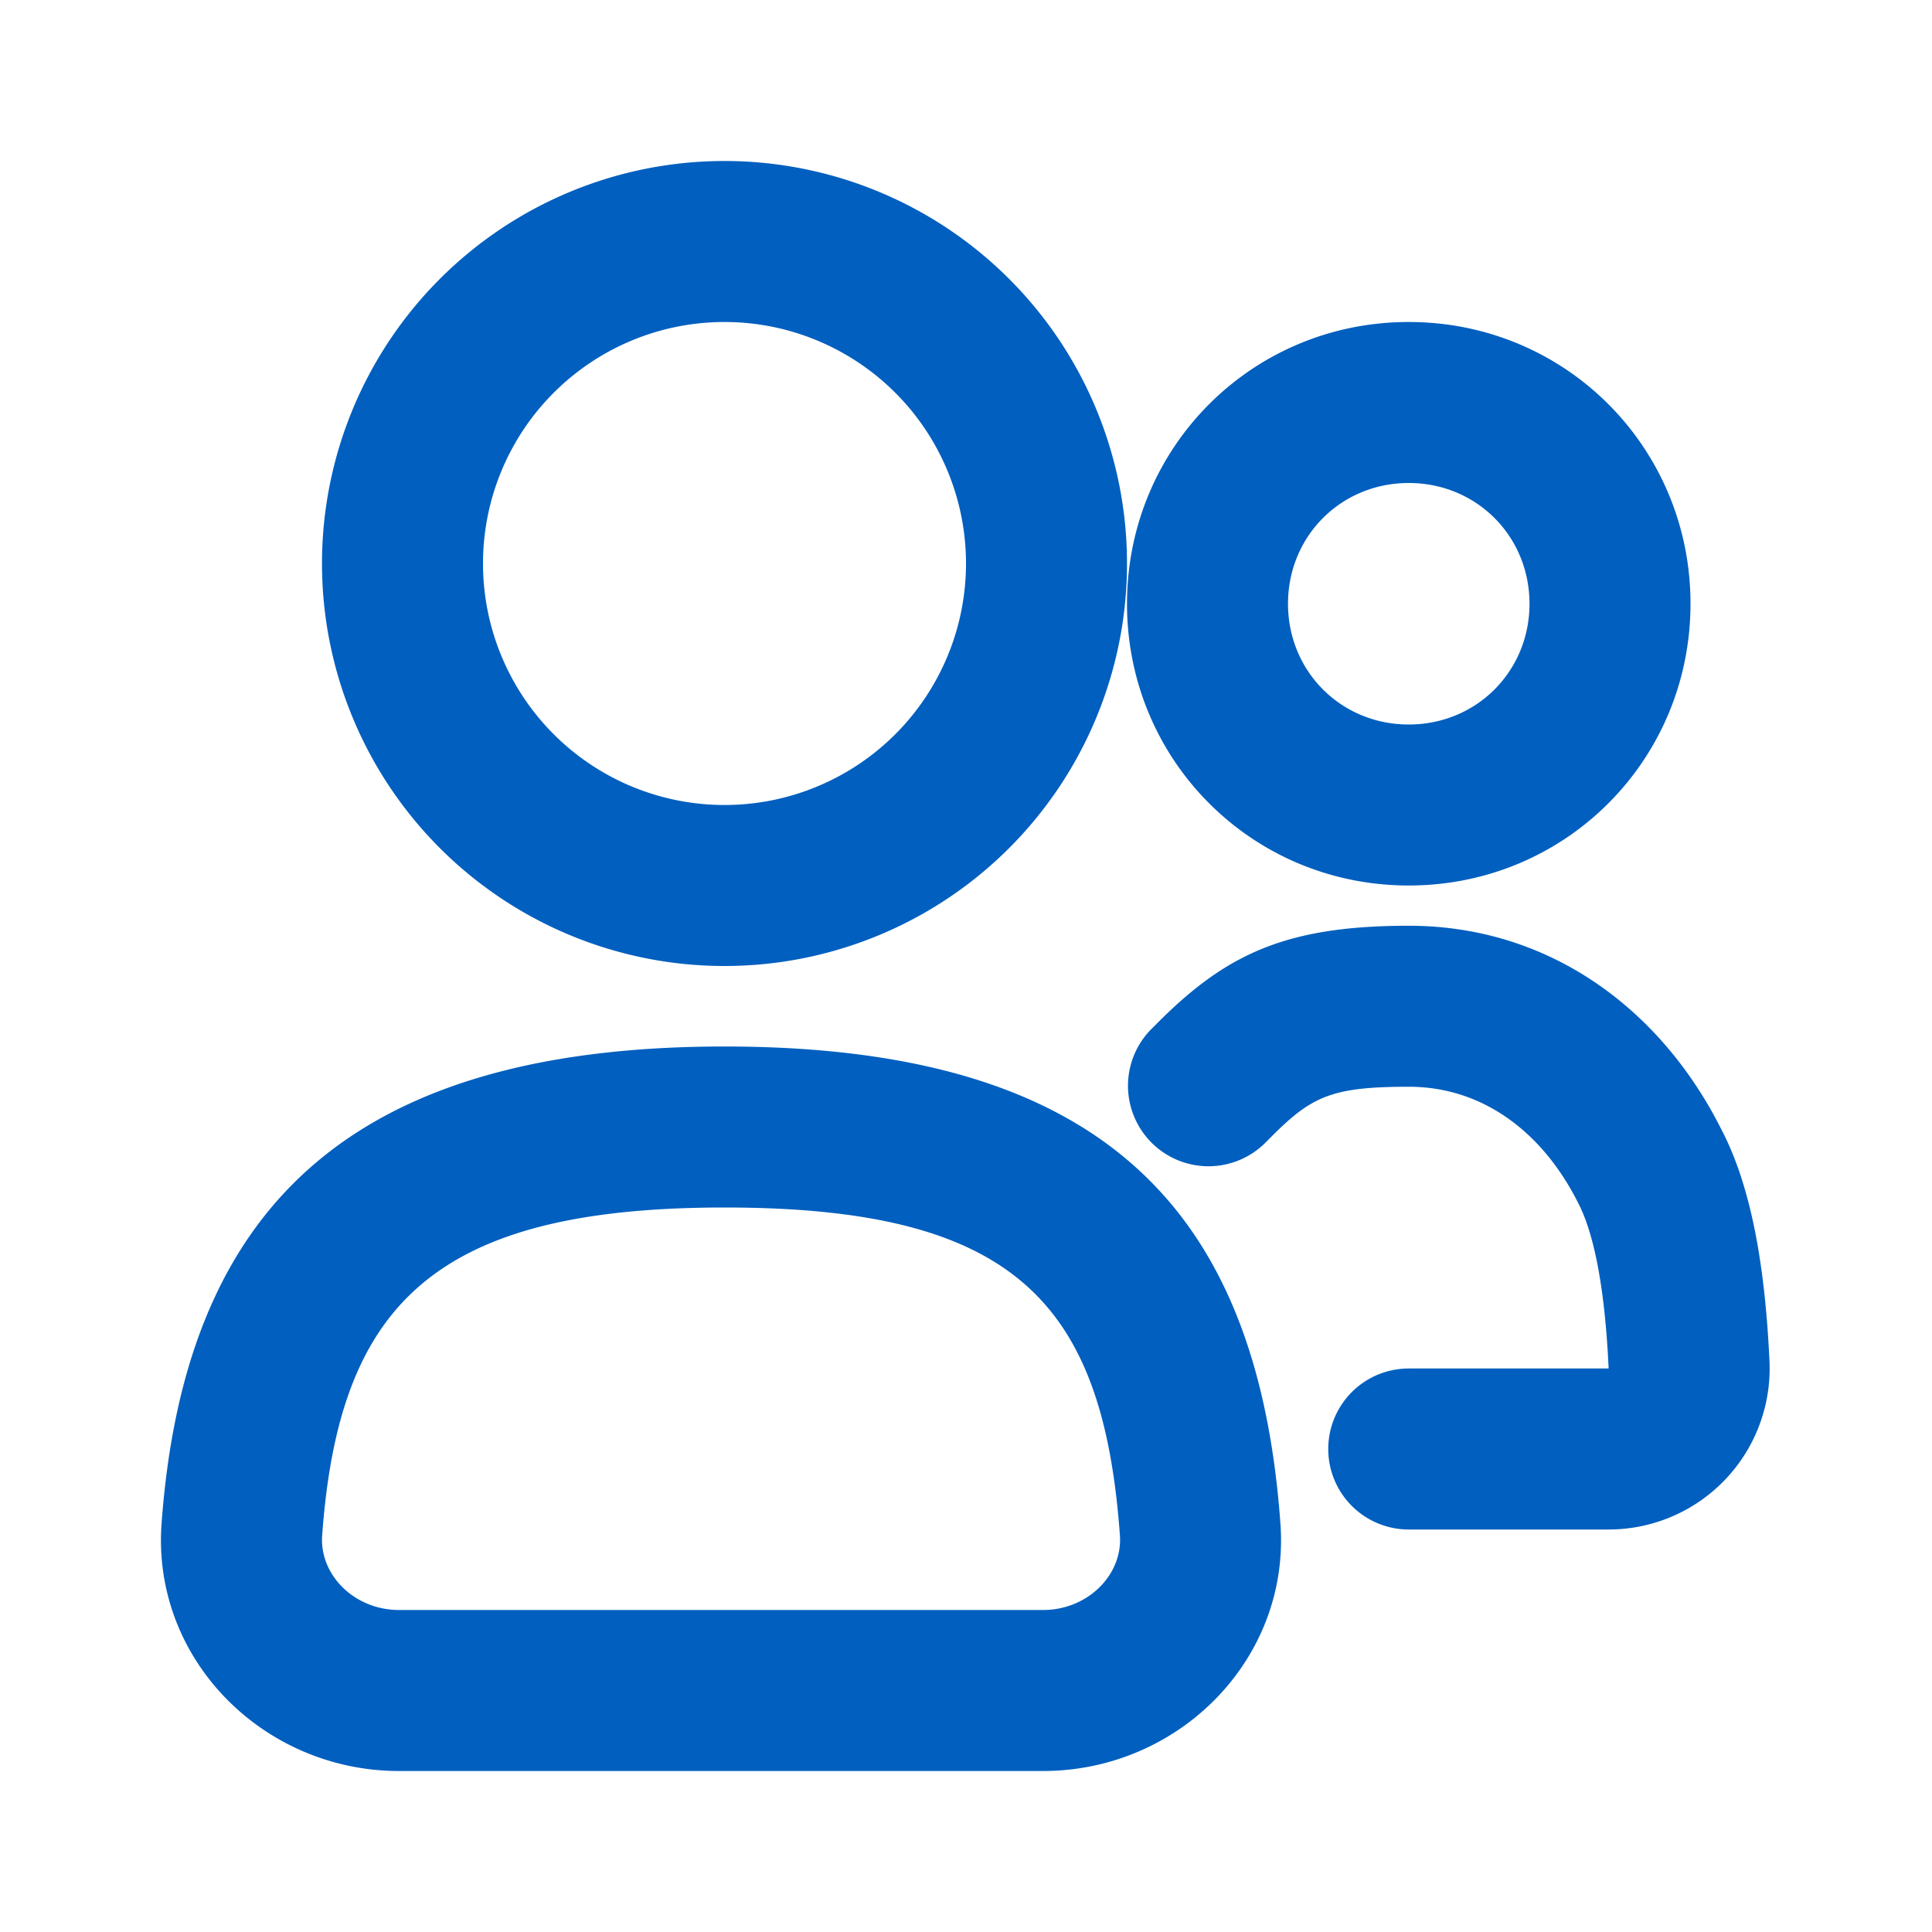 <svg class="icon icon-link" viewBox="0 0 24 24" id="fr_services" xmlns="http://www.w3.org/2000/svg">
    <path fill="#005fbf"
        d="M12 7a3 3 0 10-6 0 3 3 0 006 0zm2 0A5 5 0 114 7a5 5 0 0110 0zm7 .5c0 1.94-1.55 3.5-3.5 3.5S14 9.44 14 7.5 15.55 4 17.5 4 21 5.56 21 7.5zm-2 0c0-.838-.657-1.5-1.5-1.5S16 6.662 16 7.5 16.657 9 17.5 9 19 8.338 19 7.5zm-3.094 11.428c.122 1.68-1.26 3.072-2.949 3.072h-8c-1.688 0-3.072-1.392-2.95-3.072C2.287 15.083 4.268 13 9 13c4.724 0 6.625 2.05 6.906 5.928zm-1.994.145C13.702 16.182 12.606 15 9 15c-3.627 0-4.79 1.224-4.998 4.073-.035.49.399.927.955.927h8c.556 0 .99-.437.955-.927zM17.5 19a1 1 0 110-2h2.483c-.045-.986-.18-1.675-.377-2.053-.444-.887-1.19-1.447-2.106-1.447-.957 0-1.206.118-1.71.624l-.083.083a1 1 0 01-1.414-1.414l.08-.08c.858-.862 1.6-1.213 3.127-1.213 1.752 0 3.138 1.04 3.887 2.537.35.673.536 1.62.594 2.87A2 2 0 0119.983 19H17.5z"></path>
</svg>
